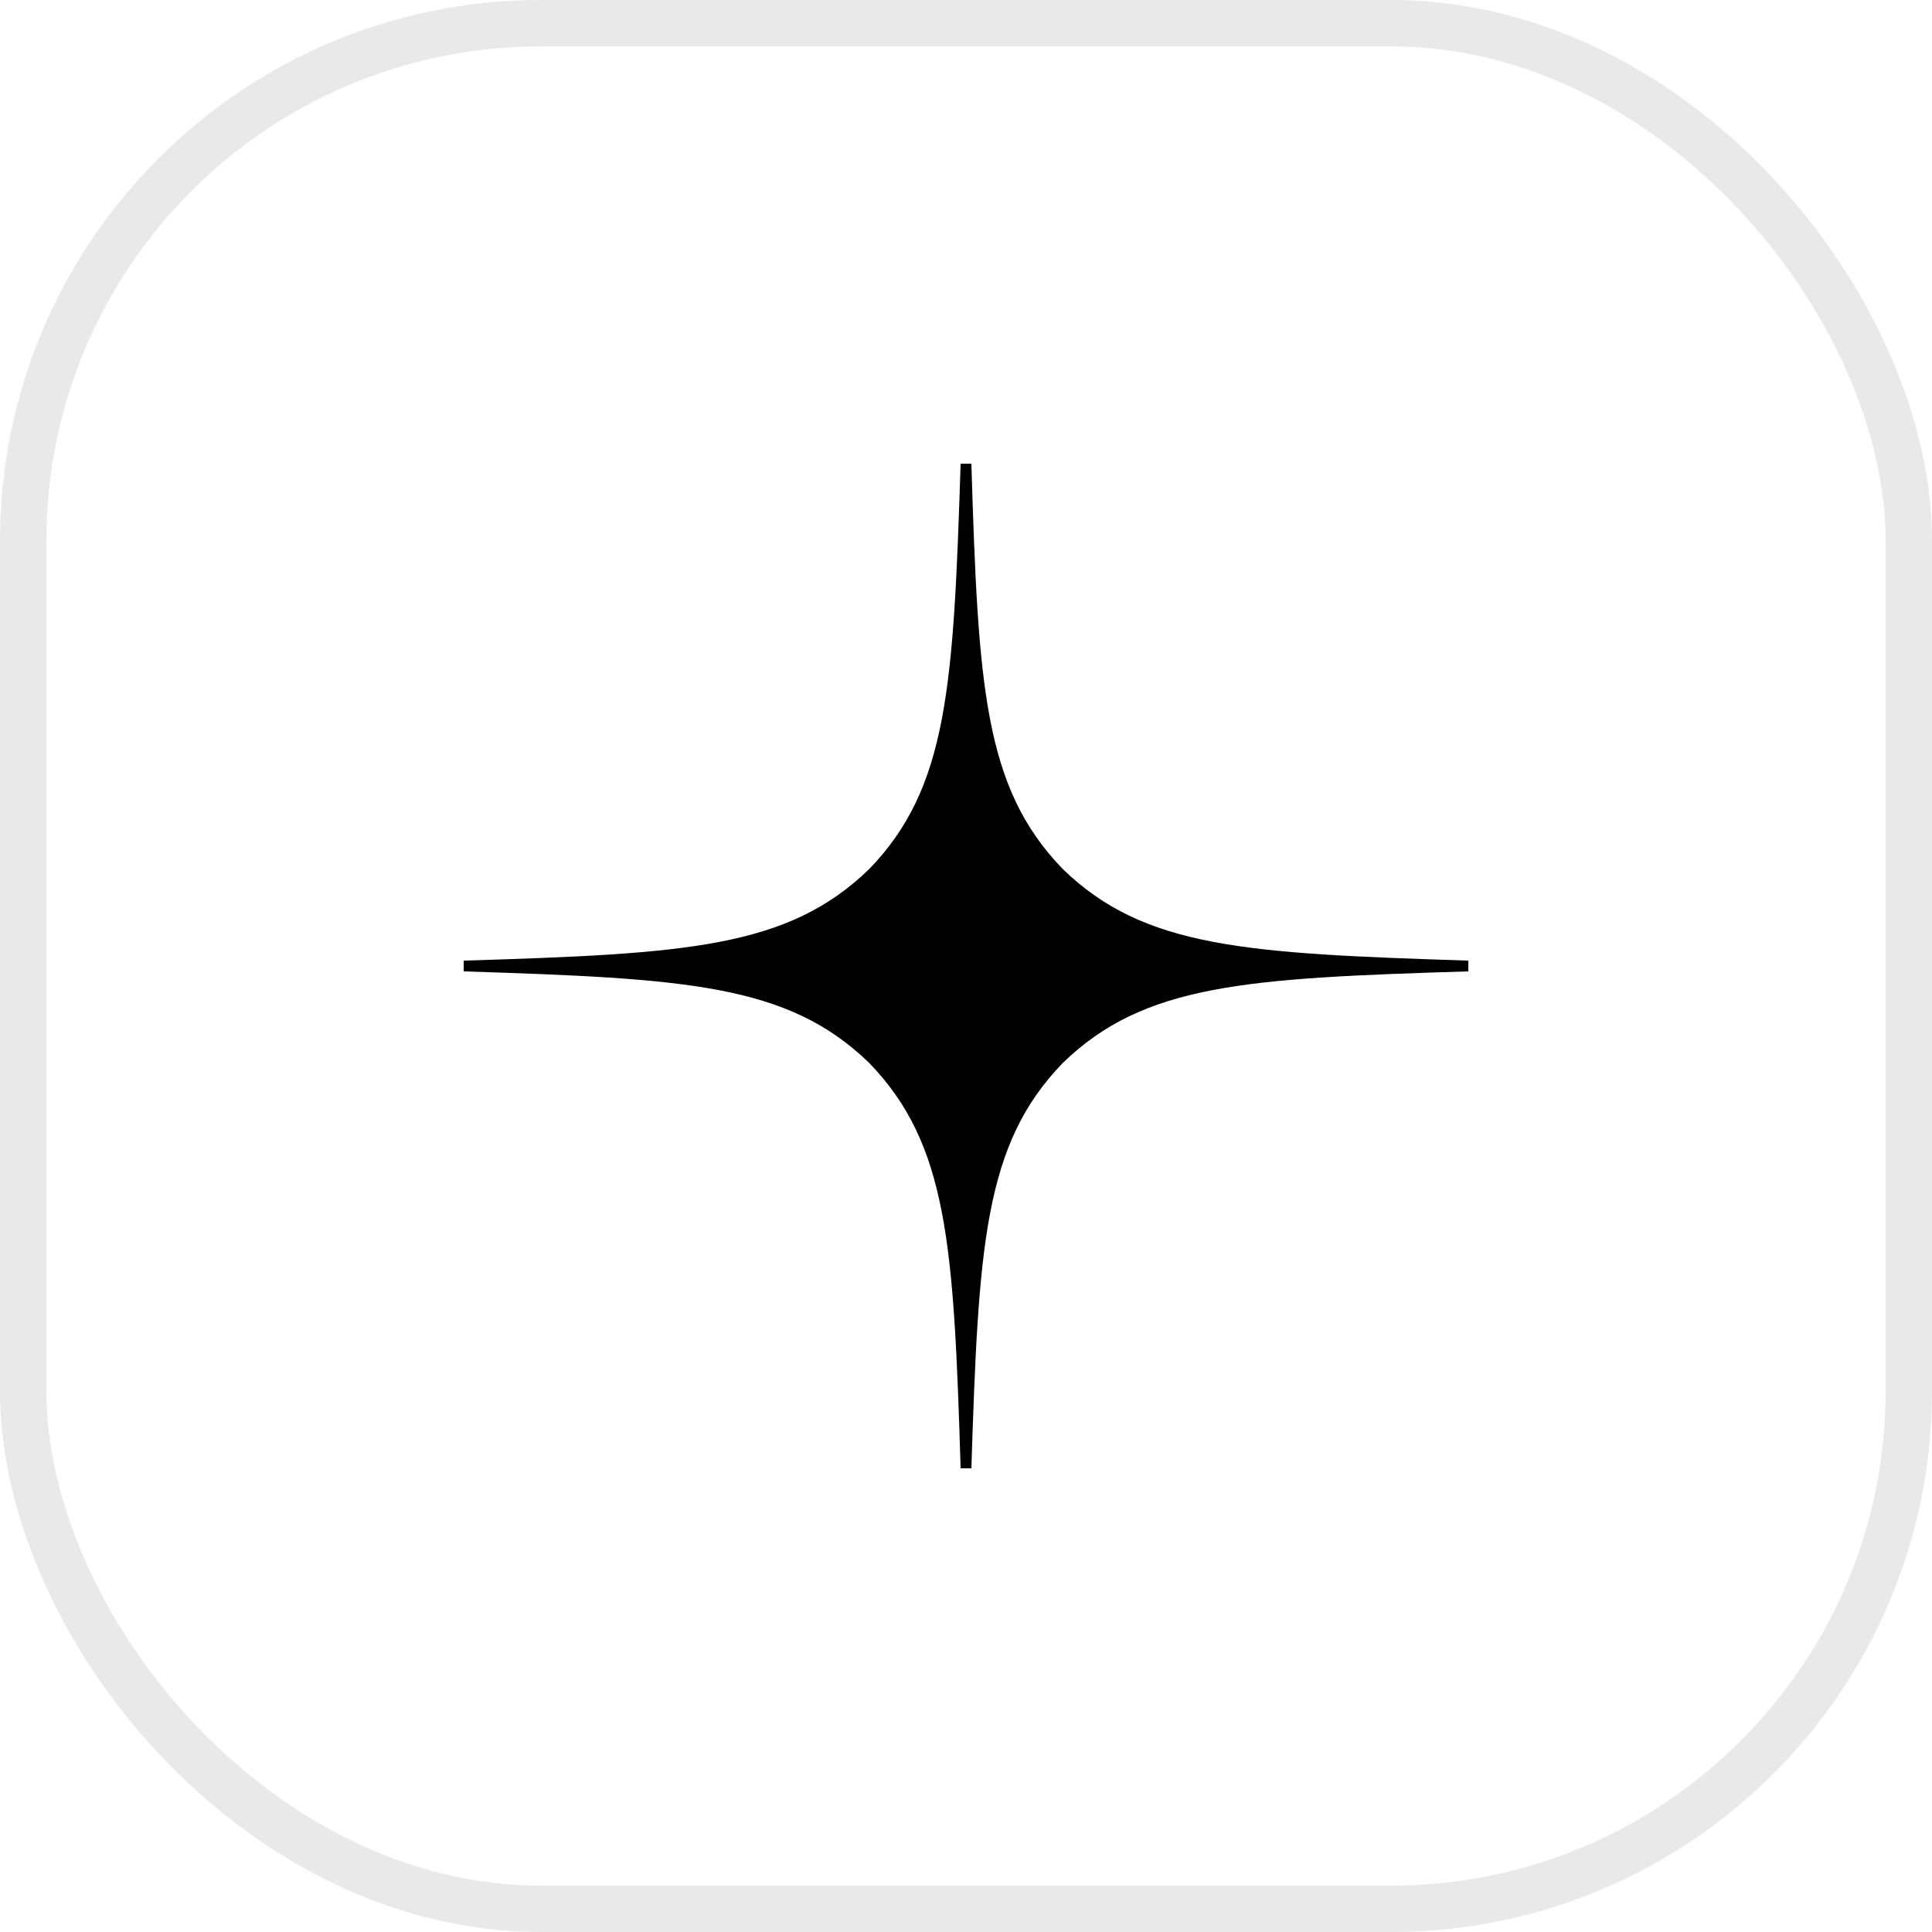<?xml version="1.0" encoding="UTF-8"?> <svg xmlns="http://www.w3.org/2000/svg" width="50" height="50" viewBox="0 0 50 50" fill="none"> <path d="M38 25.139V24.861C32.243 24.675 29.615 24.536 27.507 22.493C25.464 20.385 25.316 17.757 25.139 12H24.861C24.675 17.757 24.536 20.385 22.493 22.493C20.385 24.536 17.757 24.684 12 24.861V25.139C17.757 25.325 20.385 25.464 22.493 27.507C24.536 29.615 24.684 32.243 24.861 38H25.139C25.325 32.243 25.464 29.615 27.507 27.507C29.615 25.464 32.243 25.316 38 25.139Z" fill="black"></path> <rect x="0.6" y="0.6" width="48.8" height="48.8" rx="13.4" stroke="#E9E9E9" stroke-width="1.2"></rect> </svg> 